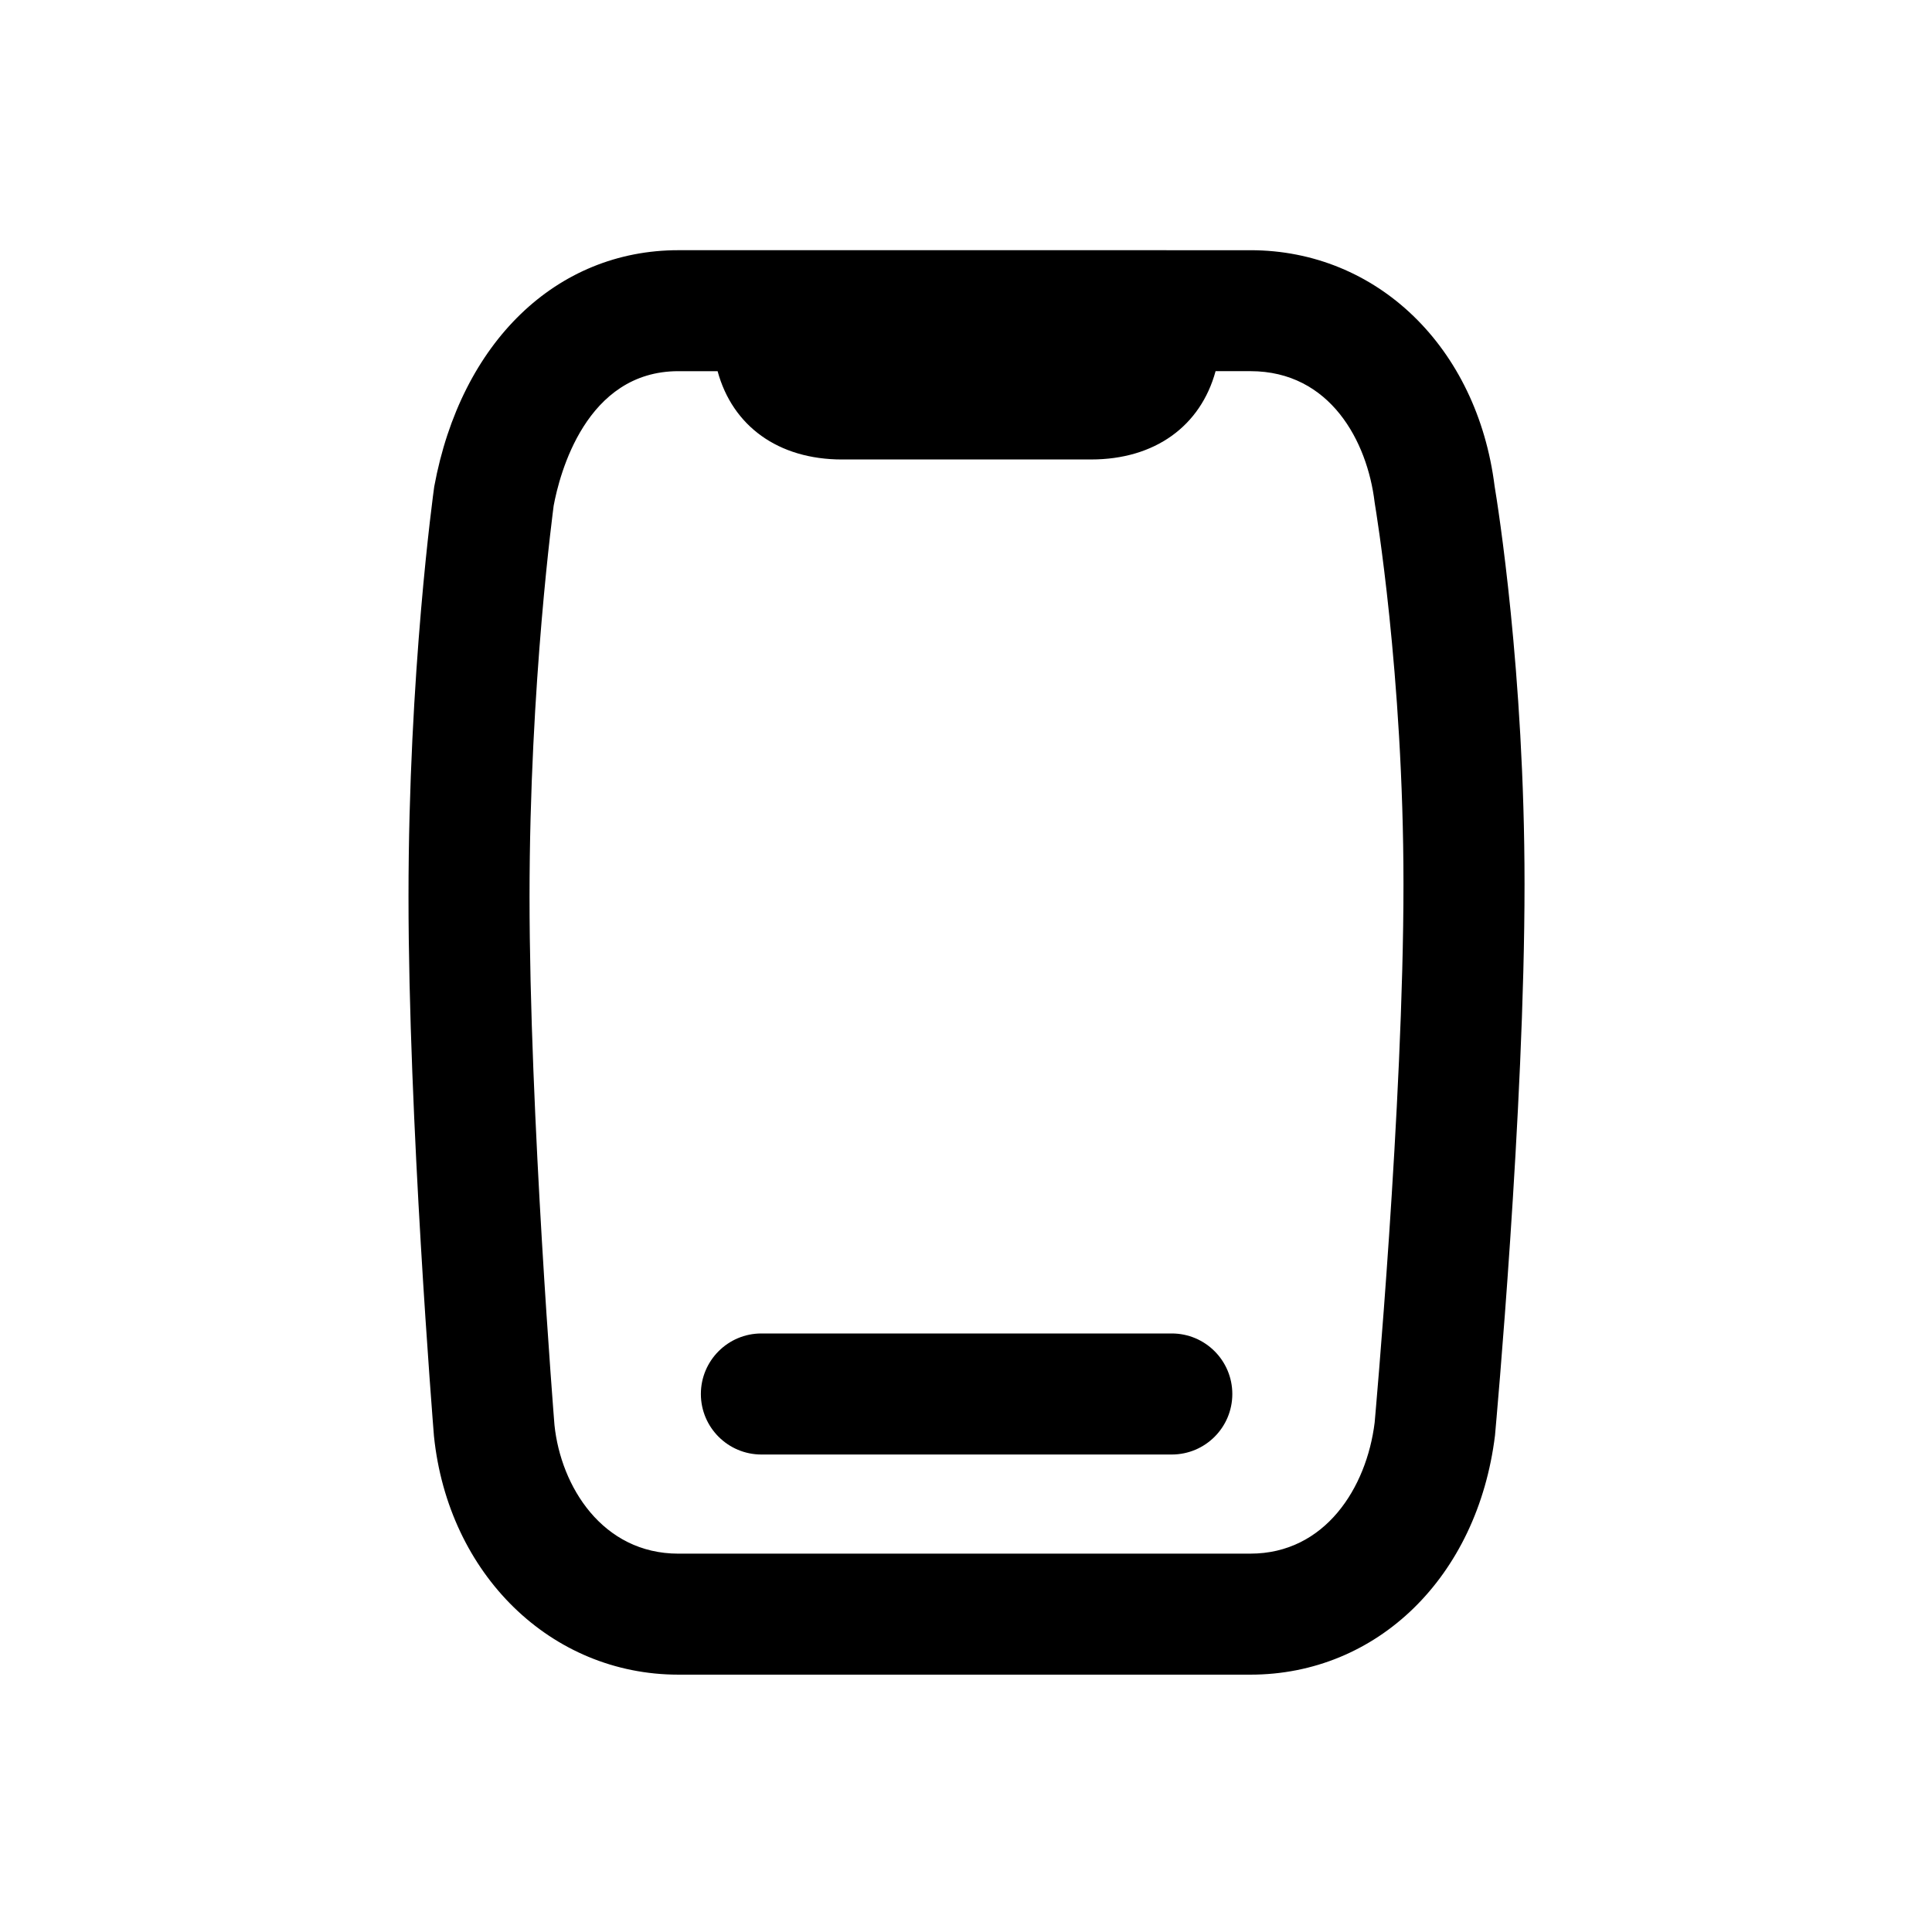 <?xml version="1.0" encoding="UTF-8"?>
<!-- Uploaded to: SVG Repo, www.svgrepo.com, Generator: SVG Repo Mixer Tools -->
<svg fill="#000000" width="800px" height="800px" version="1.1" viewBox="144 144 512 512" xmlns="http://www.w3.org/2000/svg">
 <path d="m475.37 587.8h-151.6c-33.75 0-60.992-26.574-64.766-63.219-0.301-3.742-6.746-84.223-6.746-142.97 0-59.203 6.543-106.69 6.82-108.67 7.078-38.328 32.422-62.637 64.695-62.637l151.6 0.004c33.539 0 60.105 25.688 64.715 62.547 0.82 4.891 7.93 49.254 7.93 105.44 0 59.898-7.523 142.62-7.828 146.11-4.621 37.547-31.25 63.395-64.816 63.395zm-184.65-309.73c0.023 0-6.387 46.812-6.387 103.54 0 57.469 6.539 139.23 6.609 140.05 1.684 16.223 12.688 34.074 32.832 34.074l151.59-0.004c19.789 0 30.809-17.445 32.934-34.742 0.016-0.348 7.637-84.273 7.637-142.7 0-55.652-7.461-100-7.535-100.45-0.035-0.246-0.086-0.516-0.117-0.777-1.926-16-11.703-34.699-32.914-34.699h-9.227c-3.961 14.508-16.035 23.402-32.984 23.402l-66.004 0.004c-16.949 0-29.035-8.887-32.984-23.402h-10.402c-24.531 0-31.5 27.32-33.051 35.699zm163.81 251.39h-108.76c-8.836 0-16.031-7.184-16.031-16.035 0-8.855 7.188-16.043 16.031-16.043h108.76c8.863 0 16.047 7.184 16.047 16.043 0 8.852-7.184 16.035-16.047 16.035z"/>
</svg>